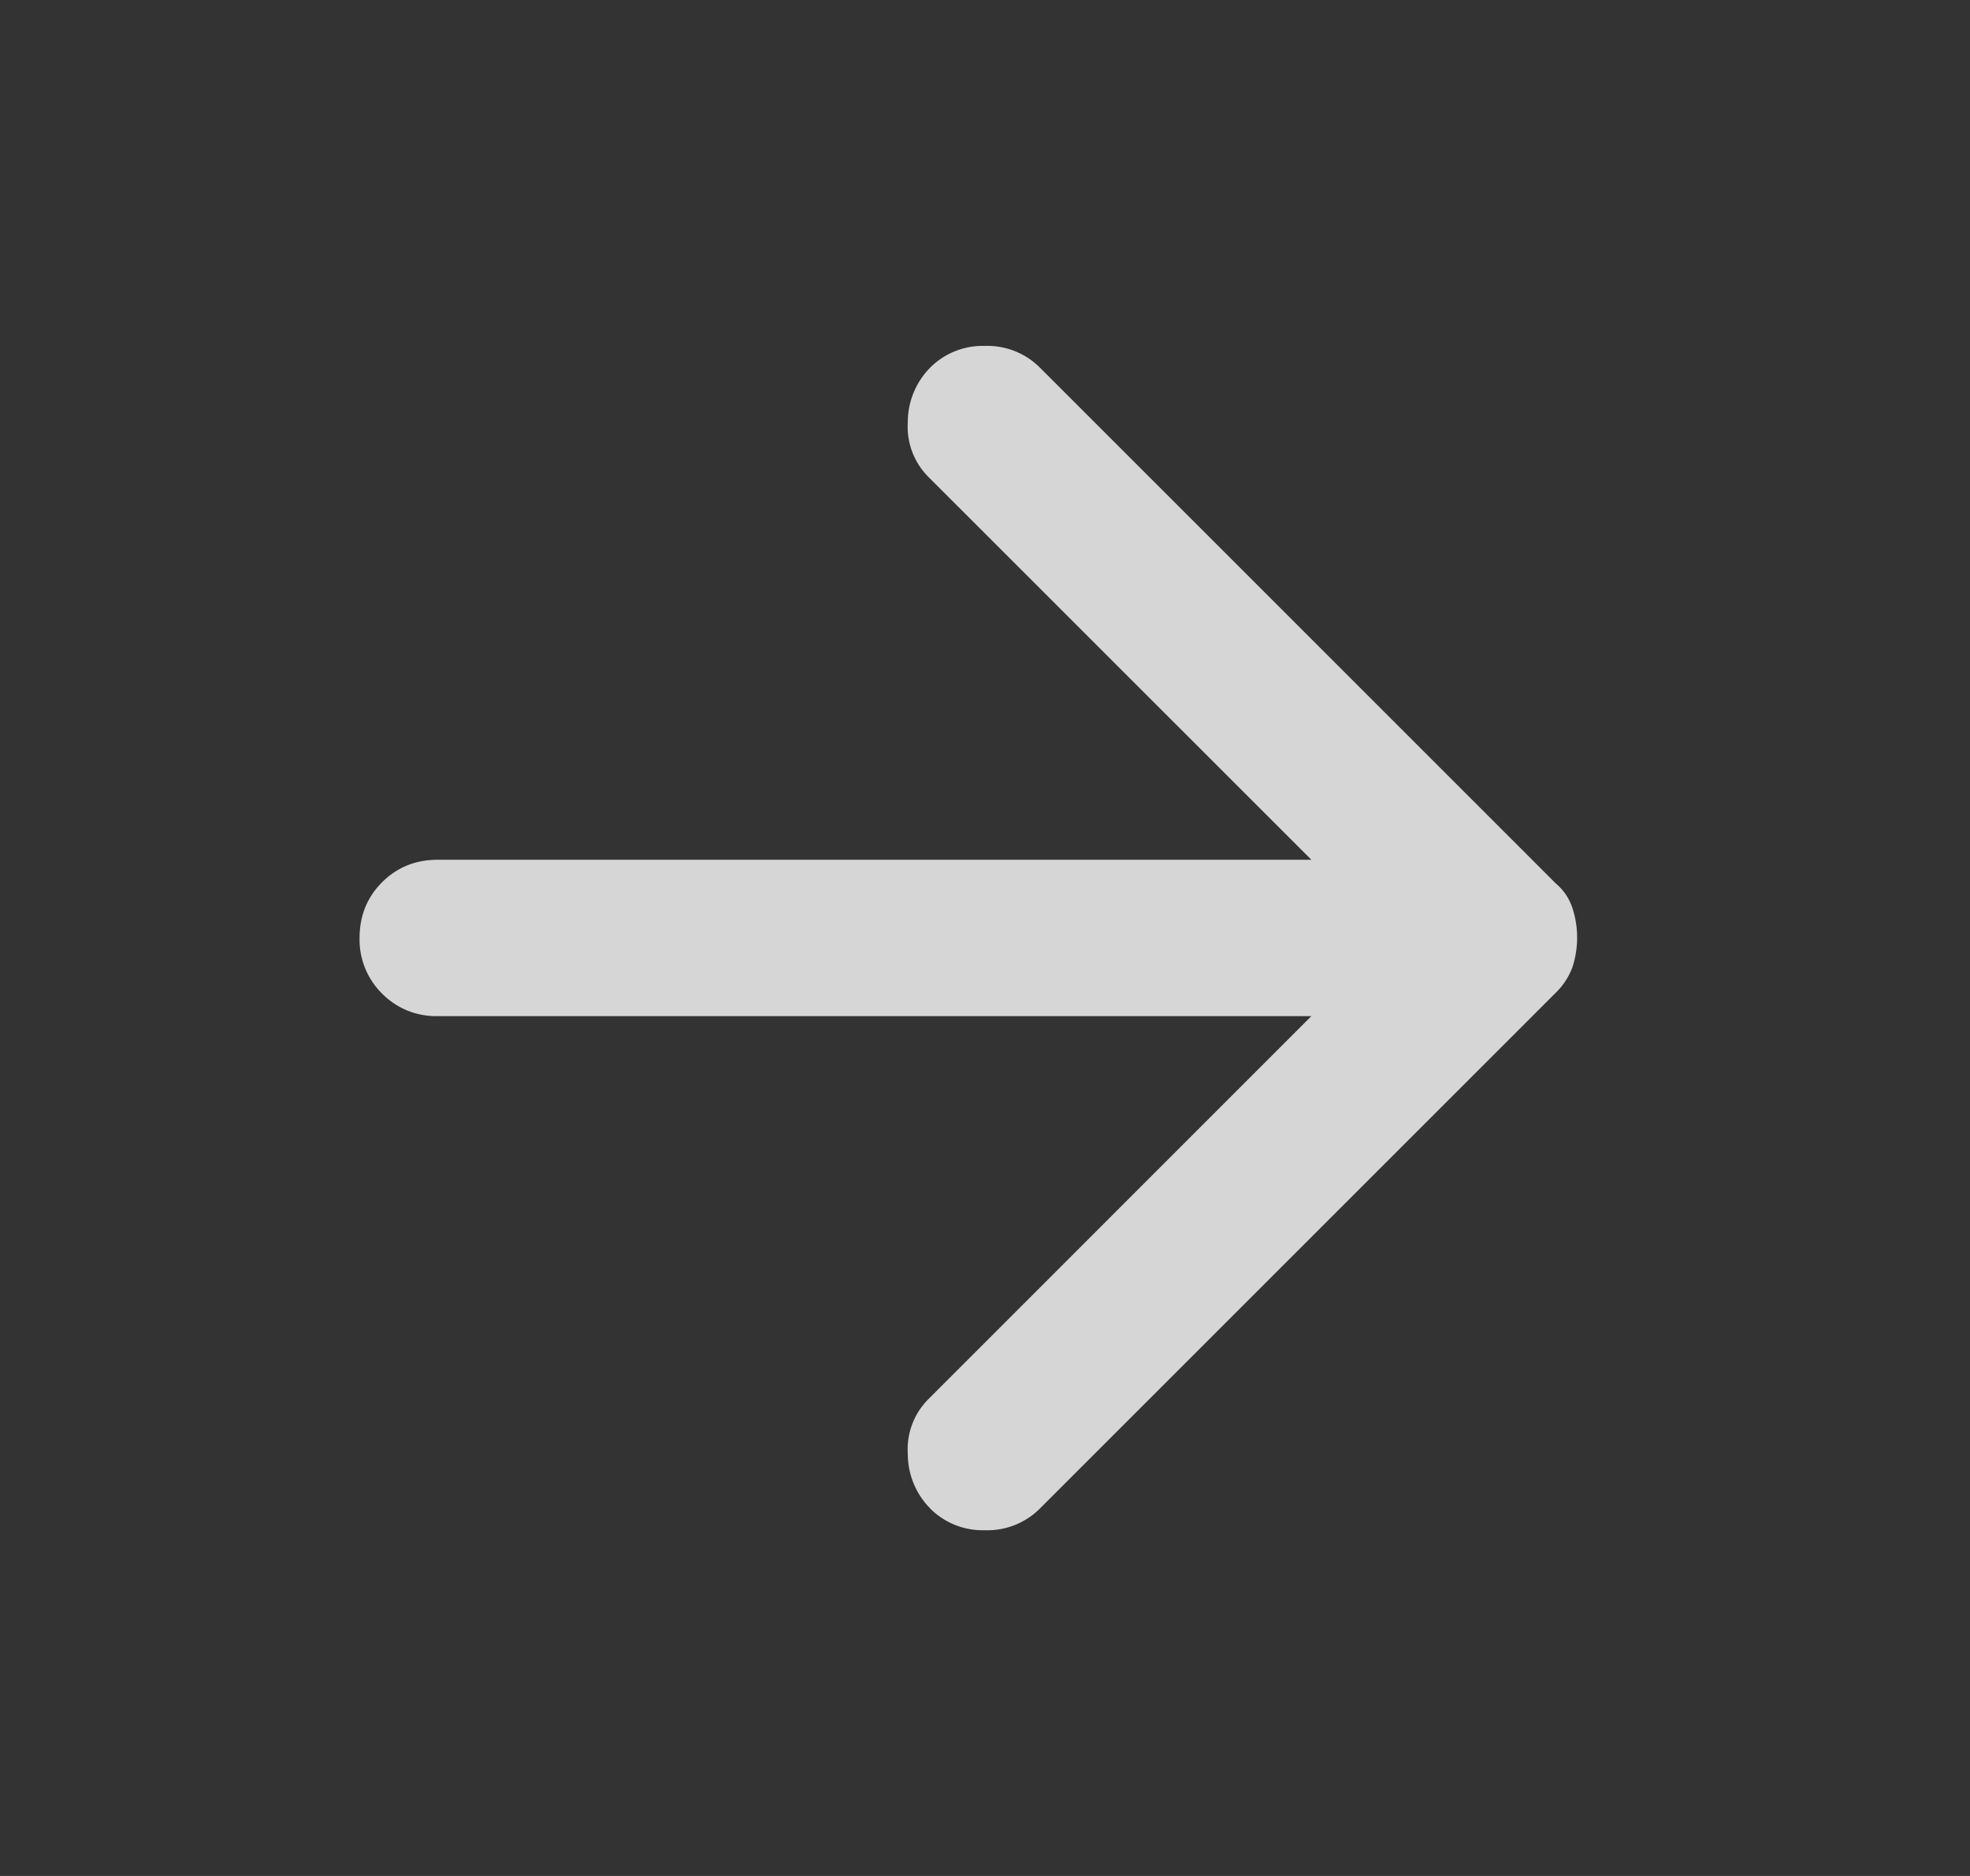 <svg width="21" height="20" viewBox="0 0 21 20" fill="none" xmlns="http://www.w3.org/2000/svg">
    <rect x="0" y="0" width="21" height="20" fill="#333333" stroke="none"/>
    <path d="M9.917 16.083a.826.826 0 0 1-.24-.583.756.756 0 0 1 .219-.583l4.083-4.084H4.667a.806.806 0 0 1-.594-.24.807.807 0 0 1-.24-.593c0-.236.08-.434.24-.594.16-.16.358-.24.594-.24h9.312L9.896 5.084a.757.757 0 0 1-.219-.583.827.827 0 0 1 .24-.583.79.79 0 0 1 .583-.23.79.79 0 0 1 .584.23l5.5 5.5c.083.07.142.156.177.26a1.015 1.015 0 0 1 0 .636.731.731 0 0 1-.177.27l-5.5 5.5a.79.79 0 0 1-.584.23.79.79 0 0 1-.583-.23z" fill="#fff" fill-opacity=".8"/>
</svg>
